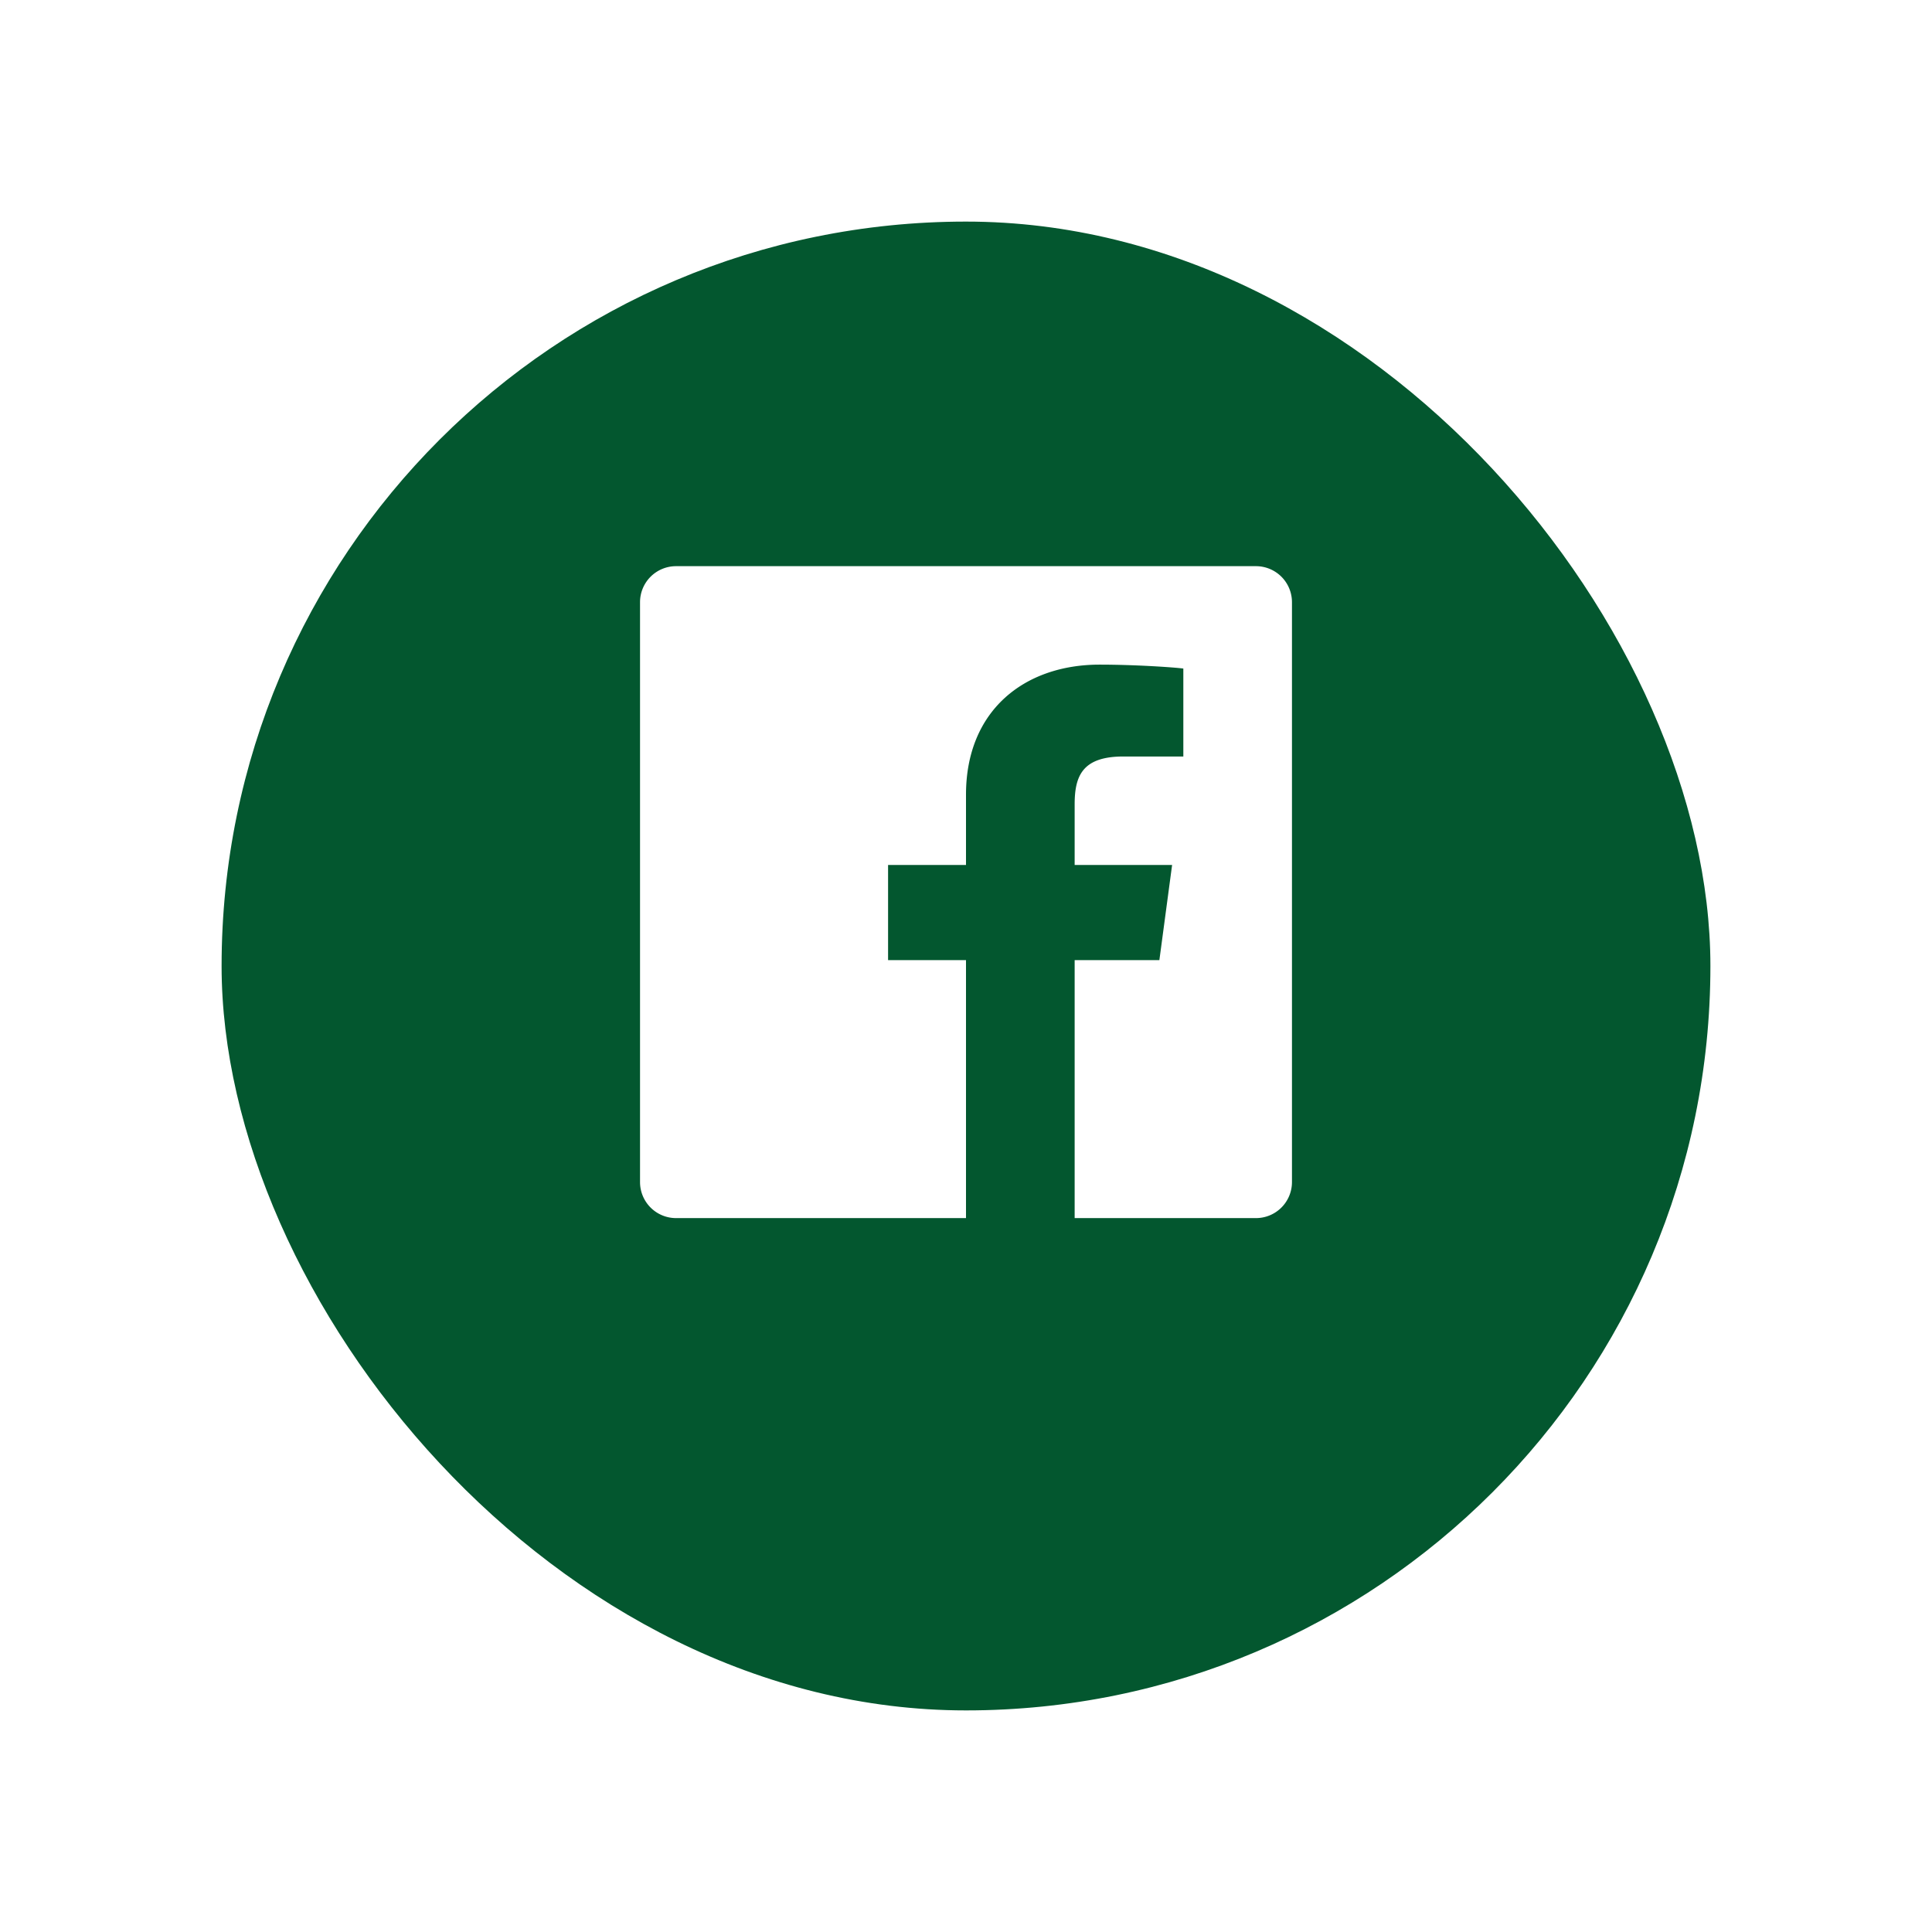 <svg xmlns="http://www.w3.org/2000/svg" xmlns:xlink="http://www.w3.org/1999/xlink" width="78.468" height="78.468" viewBox="0 0 78.468 78.468">
  <defs>
    <filter id="Area_SIZE:MEDIUM_STATE:DEFAULT_STYLE:STYLE2_" x="0" y="0" width="78.468" height="78.468" filterUnits="userSpaceOnUse">
      <feOffset dy="3" input="SourceAlpha"/>
      <feGaussianBlur stdDeviation="3" result="blur"/>
      <feFlood flood-opacity="0.161"/>
      <feComposite operator="in" in2="blur"/>
      <feComposite in="SourceGraphic"/>
    </filter>
  </defs>
  <g id="Component_39_2" data-name="Component 39 – 2" transform="translate(9 6)">
    <g transform="matrix(1, 0, 0, 1, -9, -6)" filter="url(#Area_SIZE:MEDIUM_STATE:DEFAULT_STYLE:STYLE2_)">
      <rect id="Area_SIZE:MEDIUM_STATE:DEFAULT_STYLE:STYLE2_2" data-name="Area [SIZE:MEDIUM][STATE:DEFAULT][STYLE:STYLE2]" width="60.468" height="60.468" rx="30.234" transform="translate(9 6)" fill="#03572f"/>
    </g>
    <path id="Icon_ionic-logo-facebook" data-name="Icon ionic-logo-facebook" d="M29.516,4.5H5.962A1.463,1.463,0,0,0,4.5,5.962V29.516a1.463,1.463,0,0,0,1.462,1.462H17.739V20.5H14.574V16.636h3.165V13.781c0-3.42,2.372-5.282,5.427-5.282,1.462,0,3.034.11,3.4.159V12.23H24.131c-1.662,0-1.979.786-1.979,1.944v2.462H26.11L25.593,20.5H22.152V30.978h7.364a1.463,1.463,0,0,0,1.462-1.462V5.962A1.463,1.463,0,0,0,29.516,4.5Z" transform="translate(12.495 12.495)" fill="#fff"/>
  </g>
</svg>
